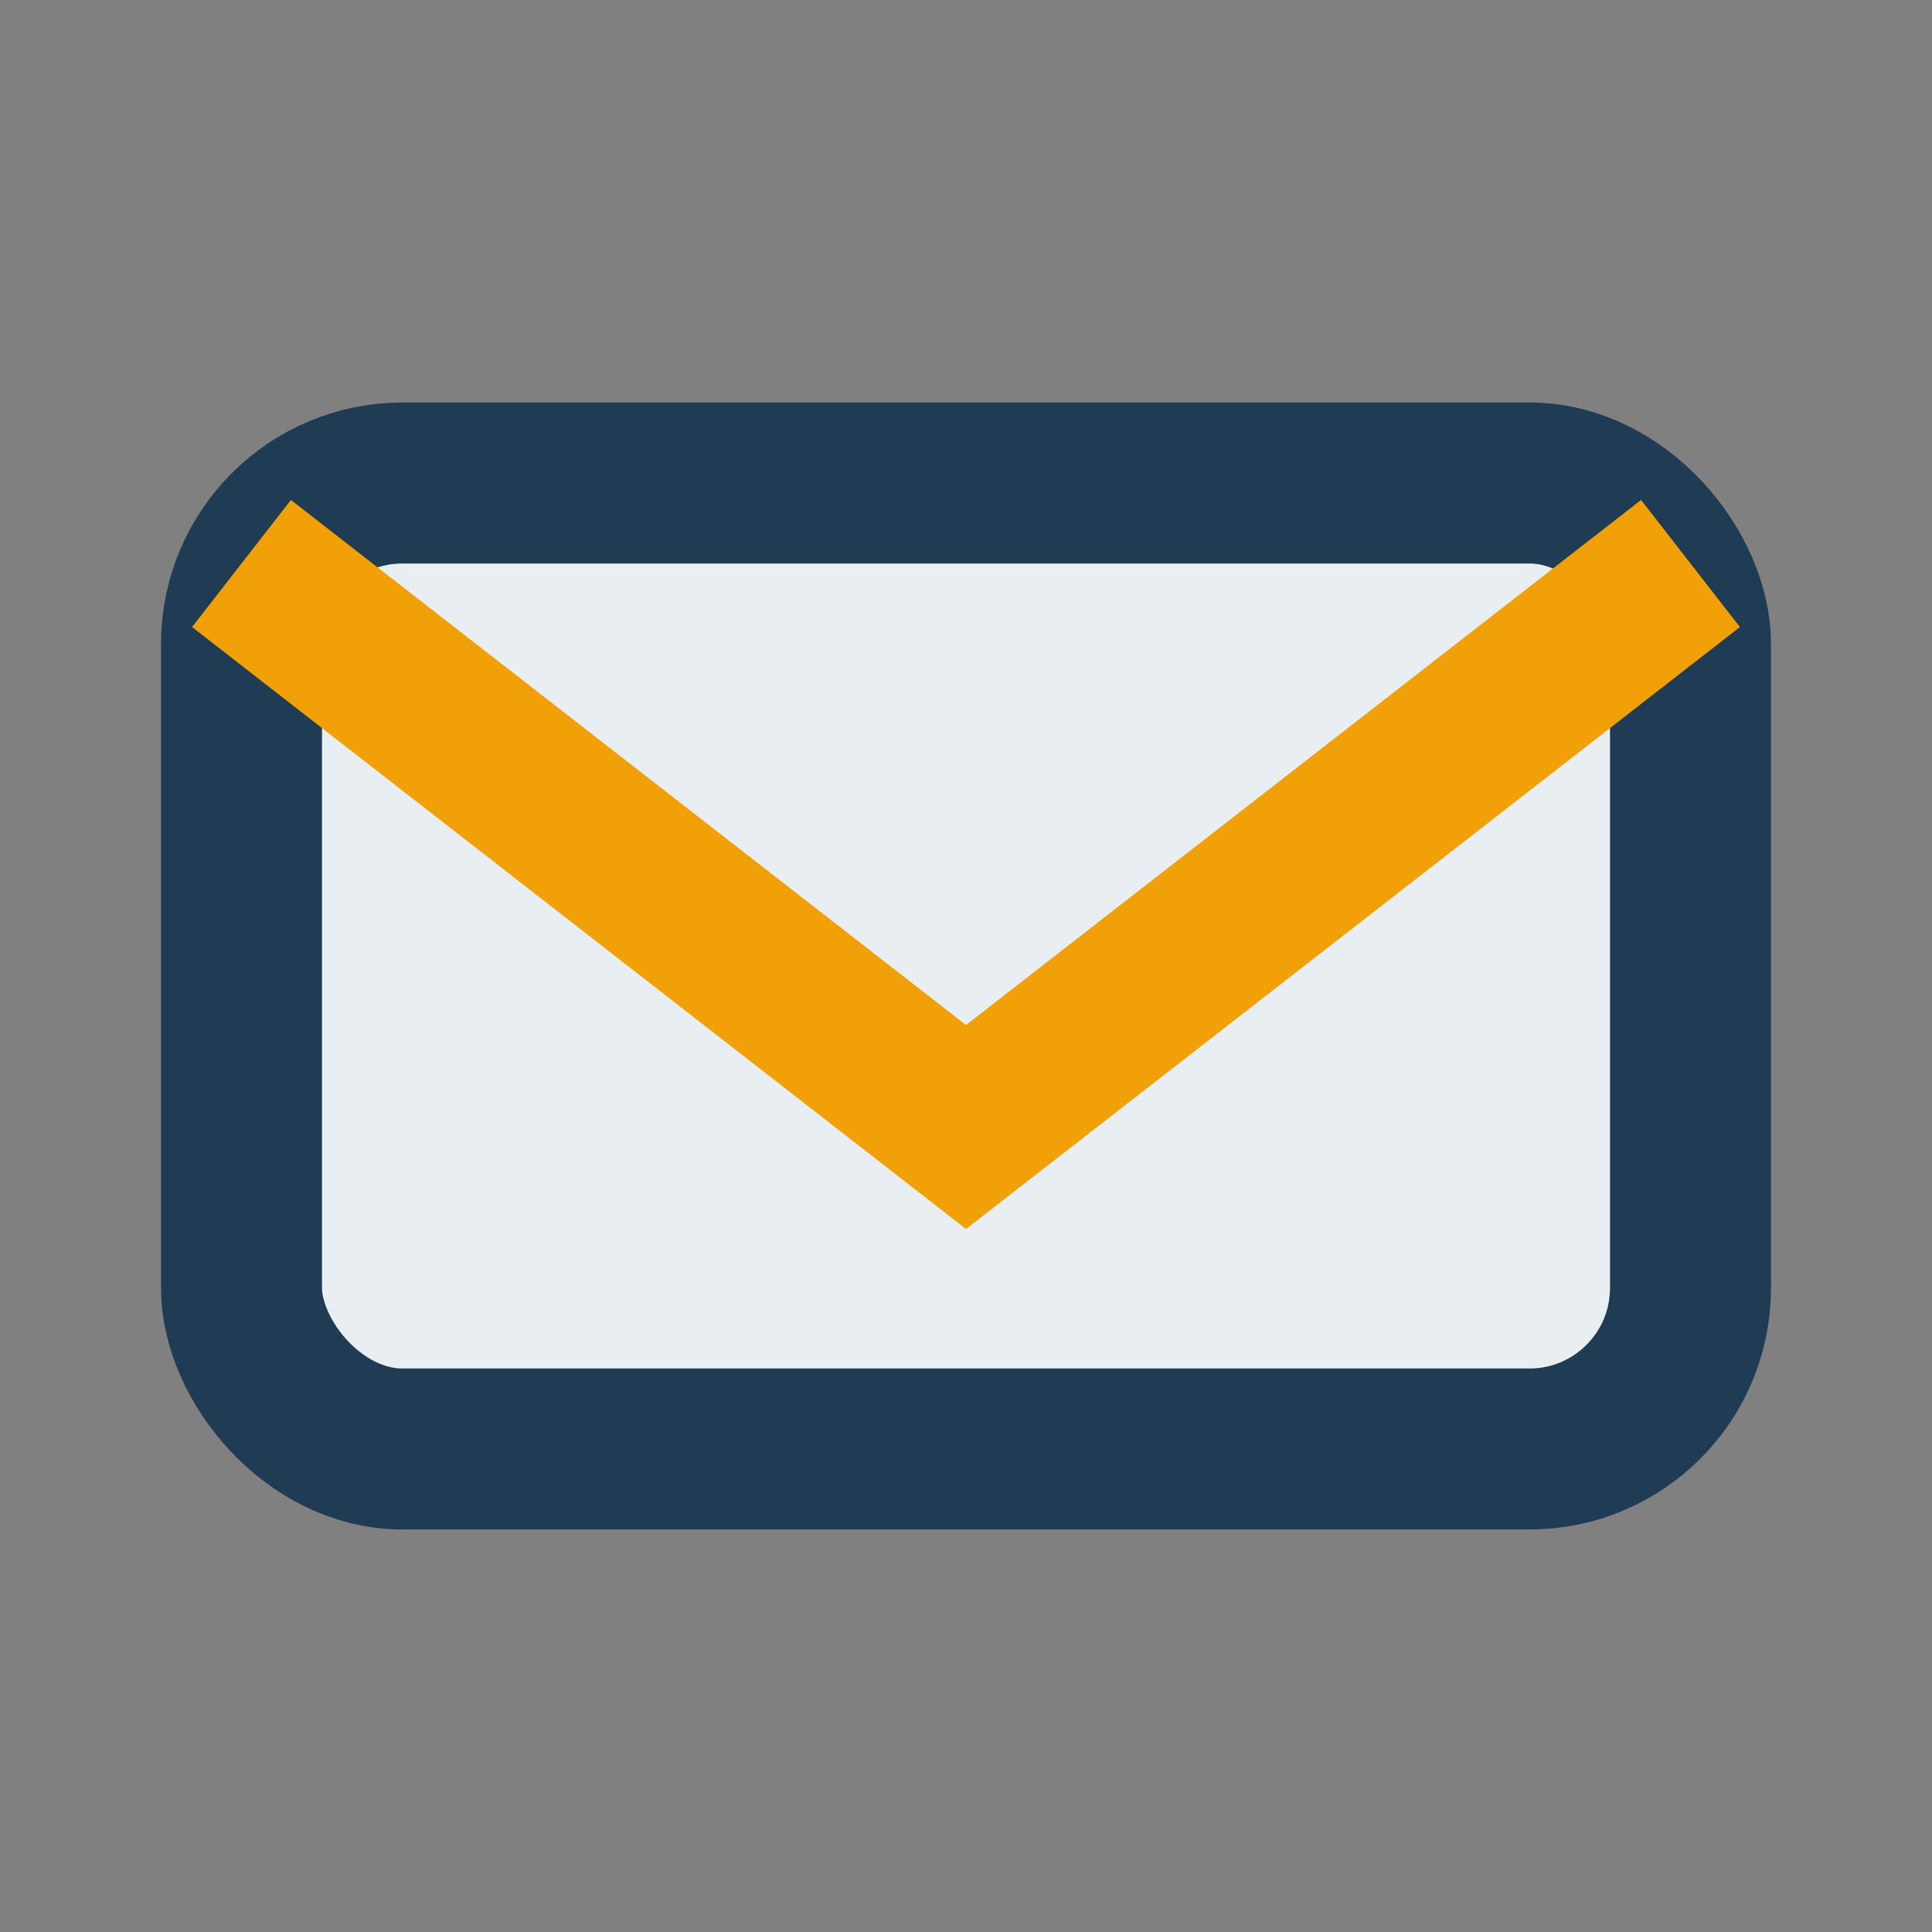 <?xml version="1.0" encoding="UTF-8"?>
<svg xmlns="http://www.w3.org/2000/svg" width="24" height="24" viewBox="0 0 24 24"><rect x="0" y="0" width="24" height="24" fill="#808080" stroke="none"/><rect width="24" height="24" fill="none"/><rect x="3" y="6" width="18" height="12" rx="2" fill="#E8EEF1" stroke="#203B54" stroke-width="2"/><path d="M3 7l9 7 9-7" fill="none" stroke="#F2A007" stroke-width="2"/></svg>